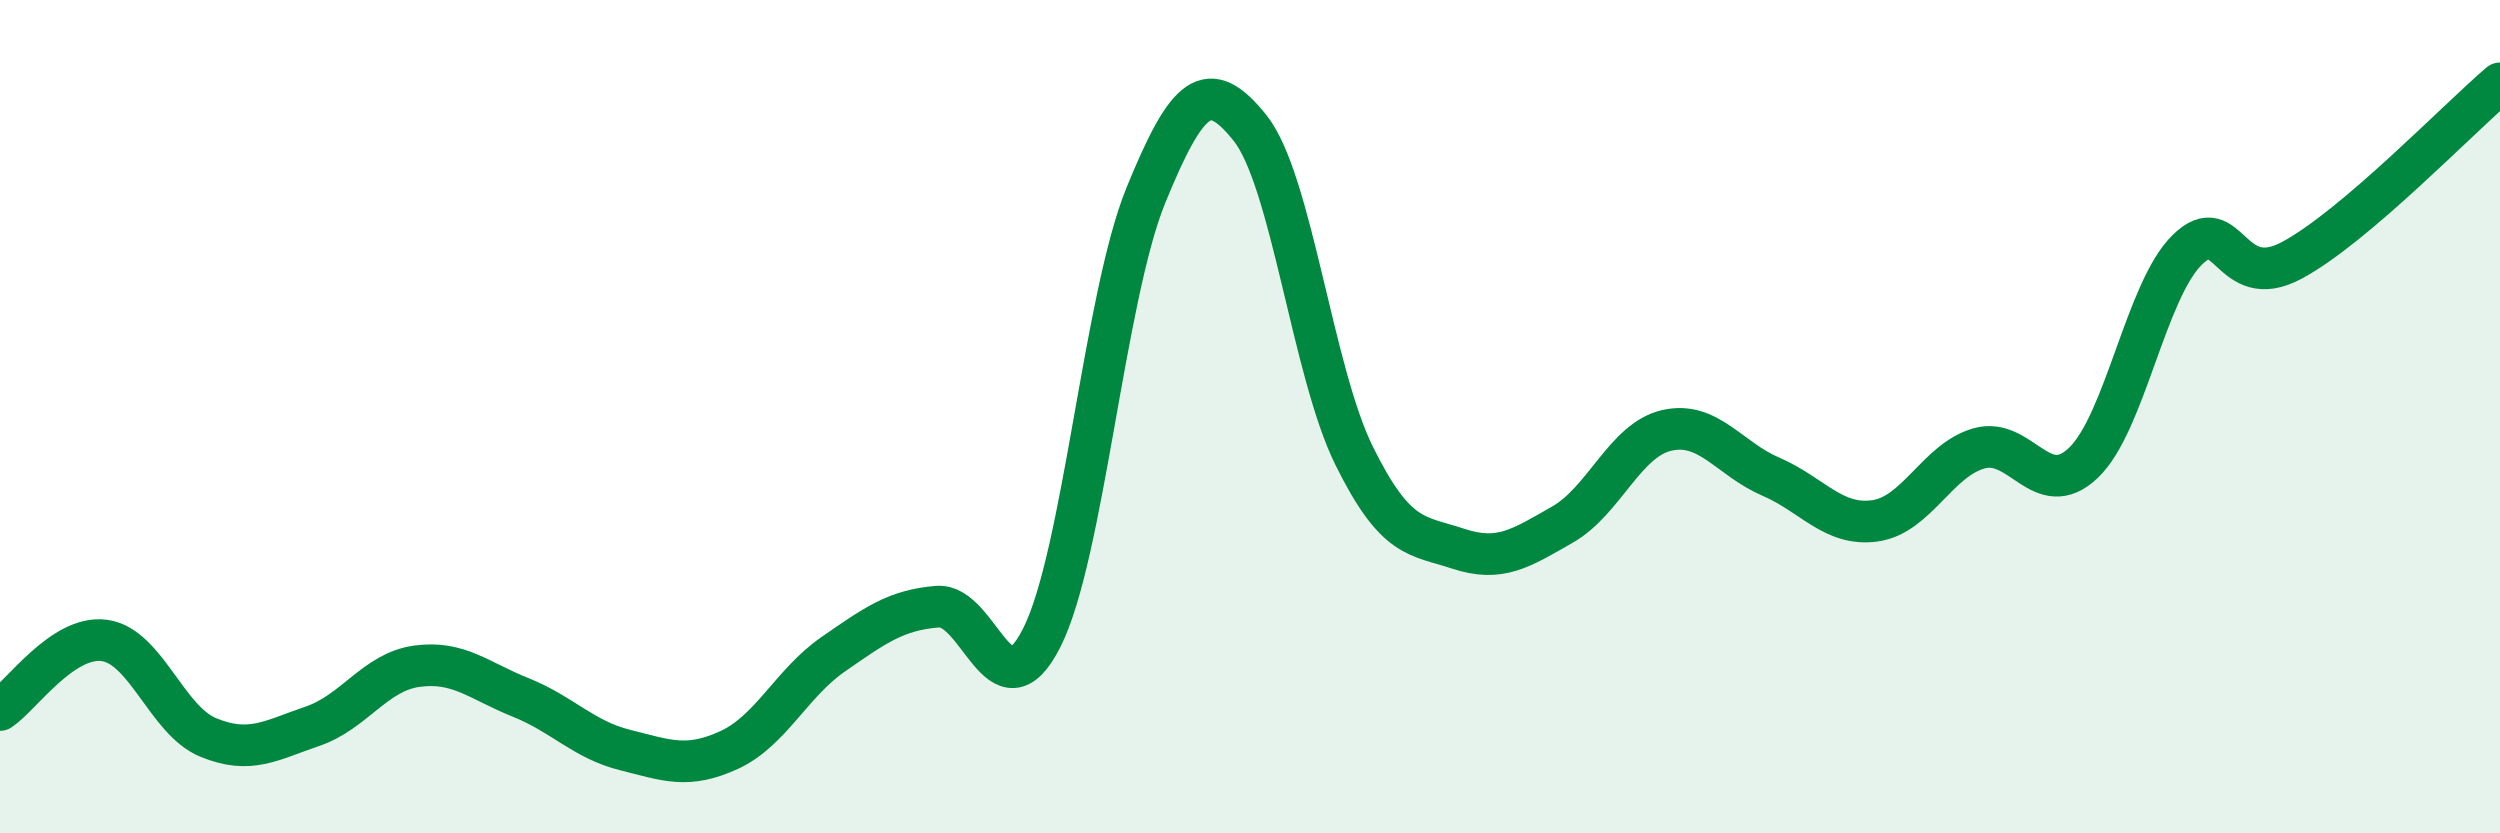 
    <svg width="60" height="20" viewBox="0 0 60 20" xmlns="http://www.w3.org/2000/svg">
      <path
        d="M 0,17.04 C 0.5,16.71 1.5,15.24 2.5,15.37 C 3.5,15.5 4,17.29 5,17.7 C 6,18.11 6.5,17.77 7.5,17.43 C 8.5,17.09 9,16.13 10,15.99 C 11,15.85 11.5,16.34 12.5,16.74 C 13.5,17.14 14,17.75 15,18 C 16,18.25 16.5,18.46 17.5,18 C 18.5,17.54 19,16.39 20,15.7 C 21,15.01 21.5,14.64 22.5,14.56 C 23.5,14.48 24,17.28 25,15.31 C 26,13.34 26.5,7.14 27.5,4.69 C 28.5,2.24 29,1.82 30,3.07 C 31,4.32 31.5,8.92 32.5,10.94 C 33.5,12.96 34,12.84 35,13.17 C 36,13.5 36.5,13.16 37.5,12.59 C 38.5,12.02 39,10.56 40,10.33 C 41,10.1 41.5,11.01 42.5,11.44 C 43.5,11.87 44,12.64 45,12.5 C 46,12.36 46.5,11.04 47.5,10.76 C 48.5,10.48 49,12.06 50,11.11 C 51,10.16 51.5,6.96 52.5,5.99 C 53.5,5.02 53.5,7.05 55,6.25 C 56.5,5.45 59,2.85 60,2L60 20L0 20Z"
        fill="#008740"
        opacity="0.1"
        stroke-linecap="round"
        stroke-linejoin="round"
      />
      <path
        d="M 0,17.04 C 0.5,16.71 1.5,15.24 2.5,15.37 C 3.5,15.5 4,17.29 5,17.7 C 6,18.11 6.5,17.77 7.5,17.43 C 8.5,17.09 9,16.13 10,15.99 C 11,15.85 11.5,16.34 12.5,16.74 C 13.5,17.14 14,17.75 15,18 C 16,18.25 16.5,18.46 17.5,18 C 18.5,17.54 19,16.39 20,15.7 C 21,15.01 21.5,14.64 22.5,14.56 C 23.5,14.48 24,17.28 25,15.31 C 26,13.34 26.5,7.14 27.5,4.69 C 28.5,2.24 29,1.82 30,3.07 C 31,4.32 31.5,8.92 32.5,10.94 C 33.5,12.96 34,12.84 35,13.17 C 36,13.5 36.5,13.16 37.5,12.59 C 38.5,12.02 39,10.56 40,10.33 C 41,10.1 41.5,11.01 42.5,11.44 C 43.5,11.87 44,12.64 45,12.5 C 46,12.36 46.5,11.04 47.5,10.76 C 48.5,10.48 49,12.06 50,11.11 C 51,10.16 51.5,6.96 52.5,5.99 C 53.5,5.02 53.5,7.05 55,6.25 C 56.5,5.45 59,2.85 60,2"
        stroke="#008740"
        stroke-width="1"
        fill="none"
        stroke-linecap="round"
        stroke-linejoin="round"
      />
    </svg>
  